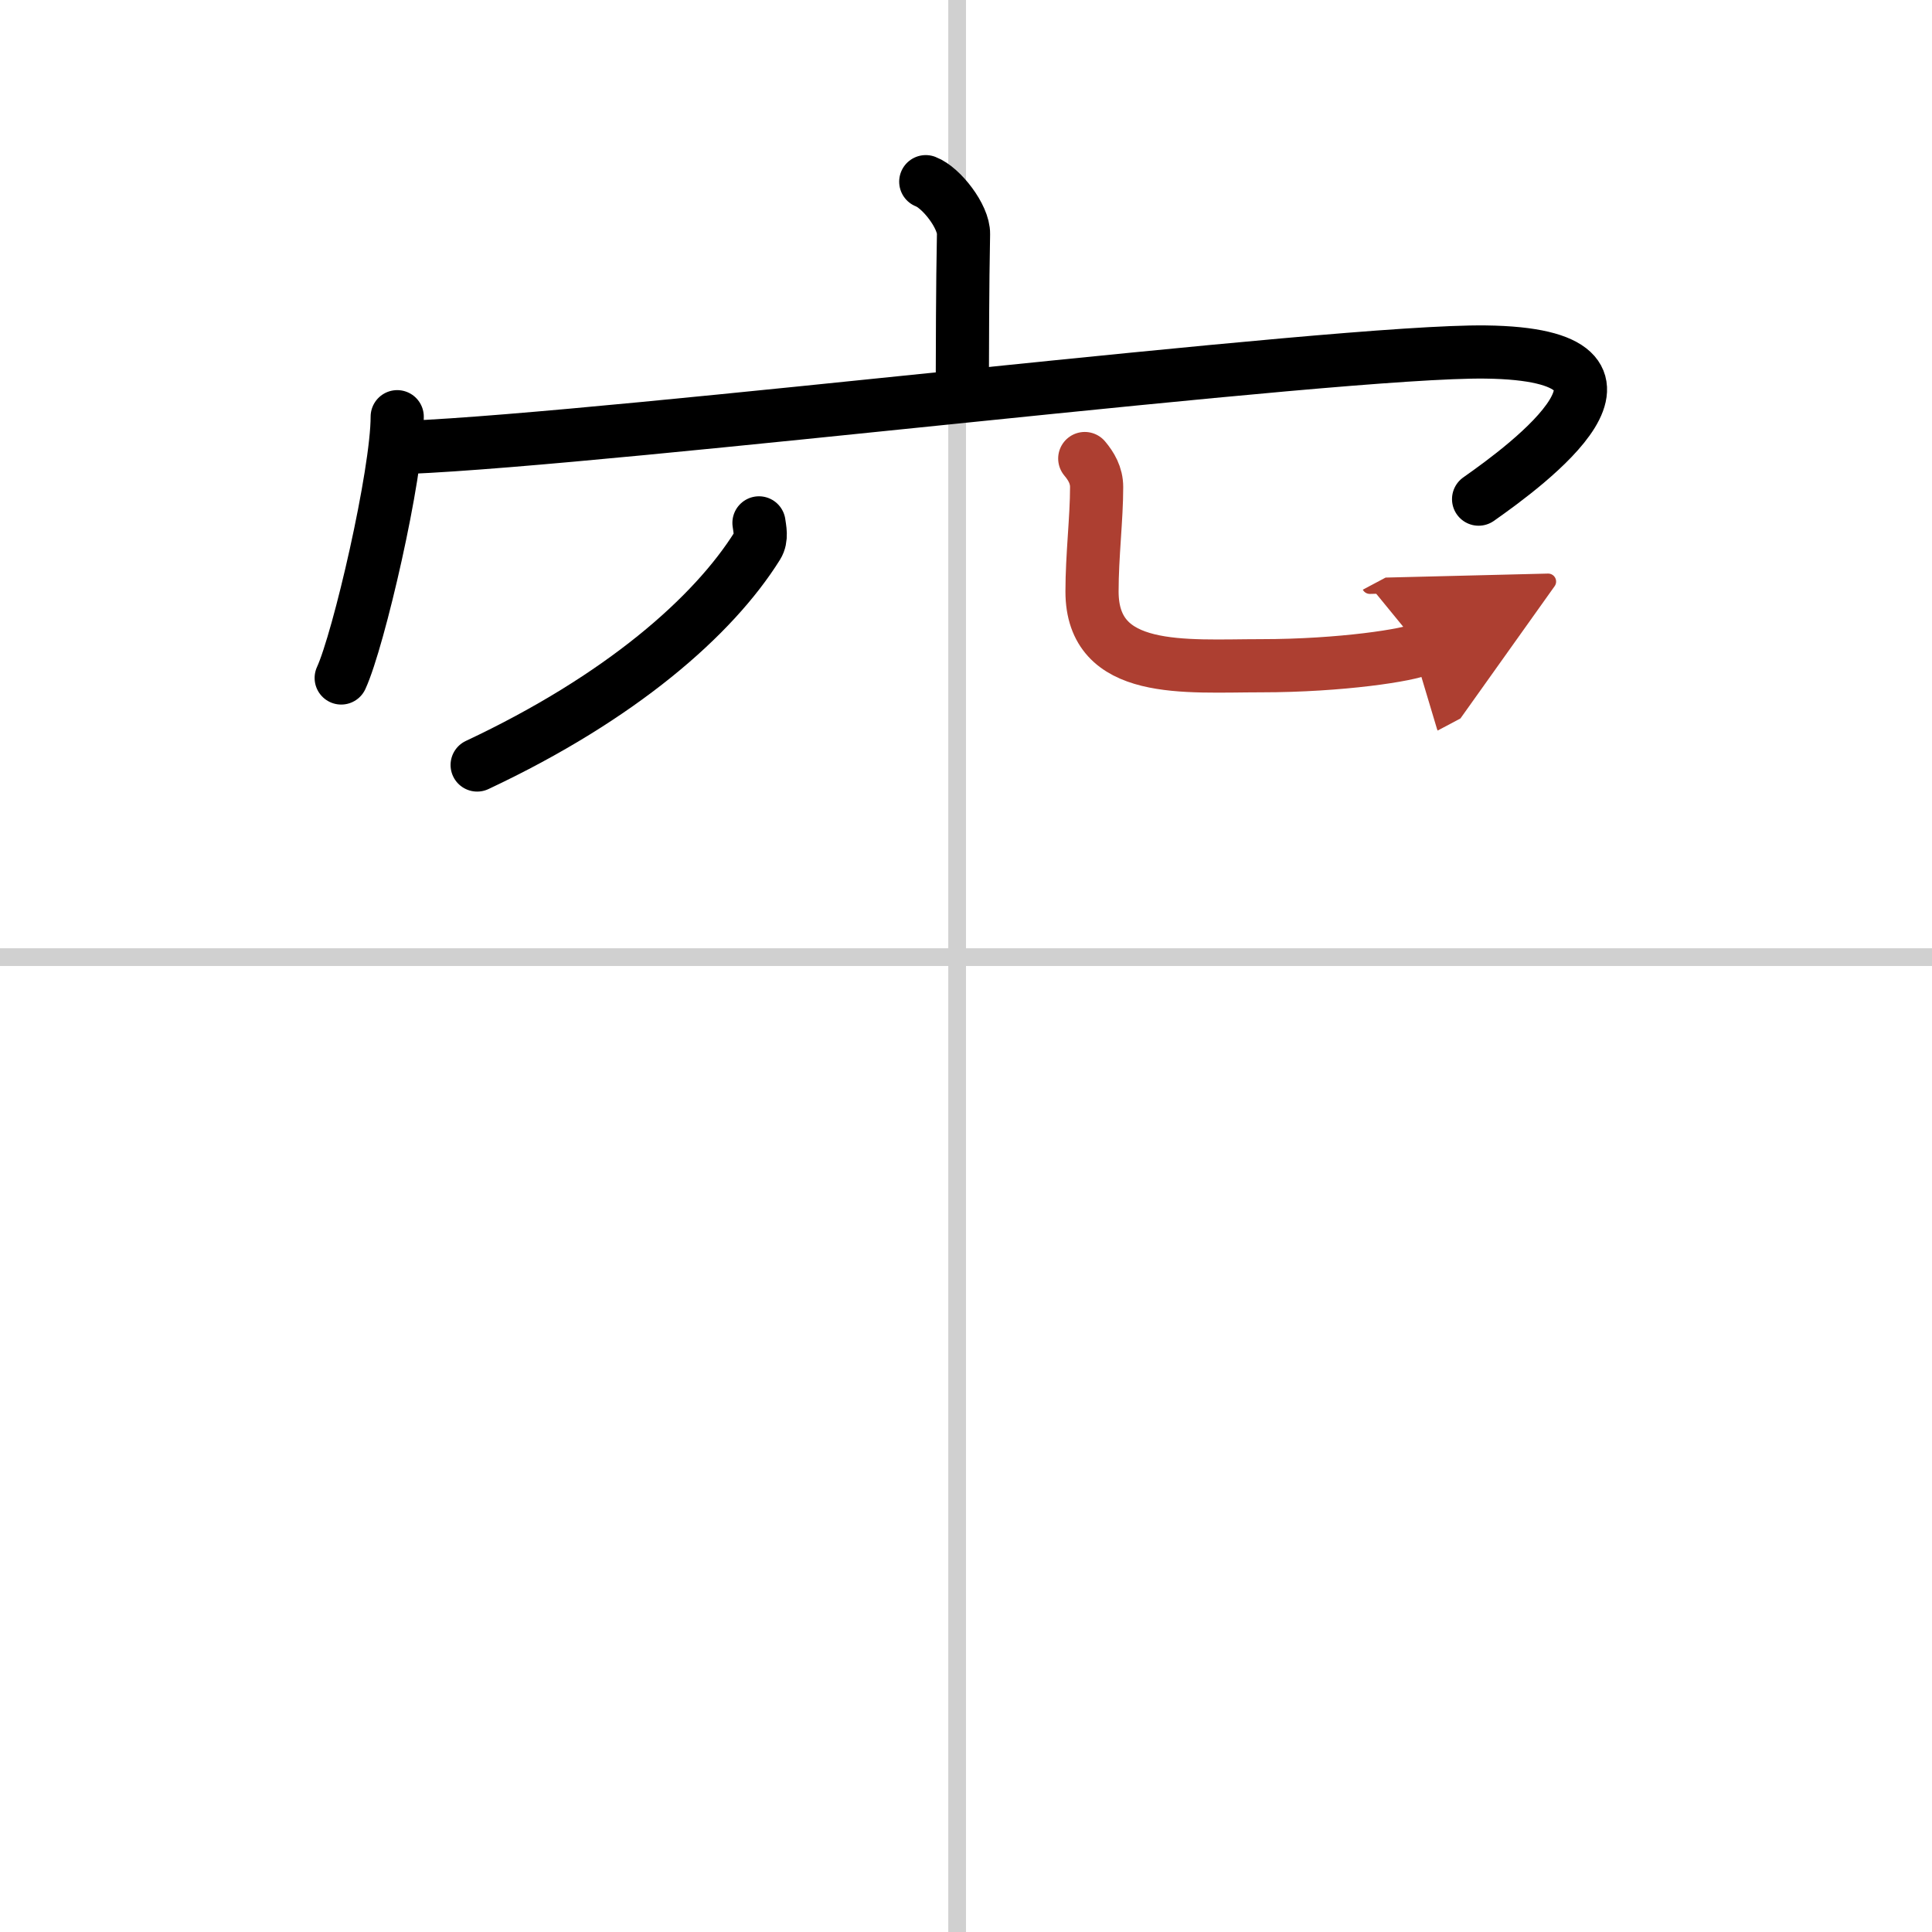 <svg width="400" height="400" viewBox="0 0 109 109" xmlns="http://www.w3.org/2000/svg"><defs><marker id="a" markerWidth="4" orient="auto" refX="1" refY="5" viewBox="0 0 10 10"><polyline points="0 0 10 5 0 10 1 5" fill="#ad3f31" stroke="#ad3f31"/></marker></defs><g fill="none" stroke="#000" stroke-linecap="round" stroke-linejoin="round" stroke-width="3"><rect width="100%" height="100%" fill="#fff" stroke="#fff"/><line x1="54" x2="54" y2="109" stroke="#d0d0d0" stroke-width="1"/><line x2="109" y1="54" y2="54" stroke="#d0d0d0" stroke-width="1"/><path d="m52.23 10.25c0.89 0.34 2.15 1.98 2.13 2.95-0.06 3.05-0.06 6.24-0.07 9.02"/><path d="m22.41 23.51c0 3.23-2.17 12.59-3.16 14.74"/><path d="m22.99 25.24c11.76-0.49 52.45-5.49 60.83-5.38 10.84 0.14 2.29 6.41-0.4 8.3"/><path d="m42.82 29.5c0.04 0.32 0.18 0.86-0.09 1.29-2.48 3.97-7.7 8.56-15.81 12.37"/><path d="m61.2 25.87c0.36 0.43 0.67 0.94 0.67 1.61 0 1.77-0.26 3.87-0.26 5.89 0 4.73 5.25 4.19 9.54 4.19 4.52 0 8.4-0.61 9.04-0.95" marker-end="url(#a)" stroke="#ad3f31"/></g></svg>
